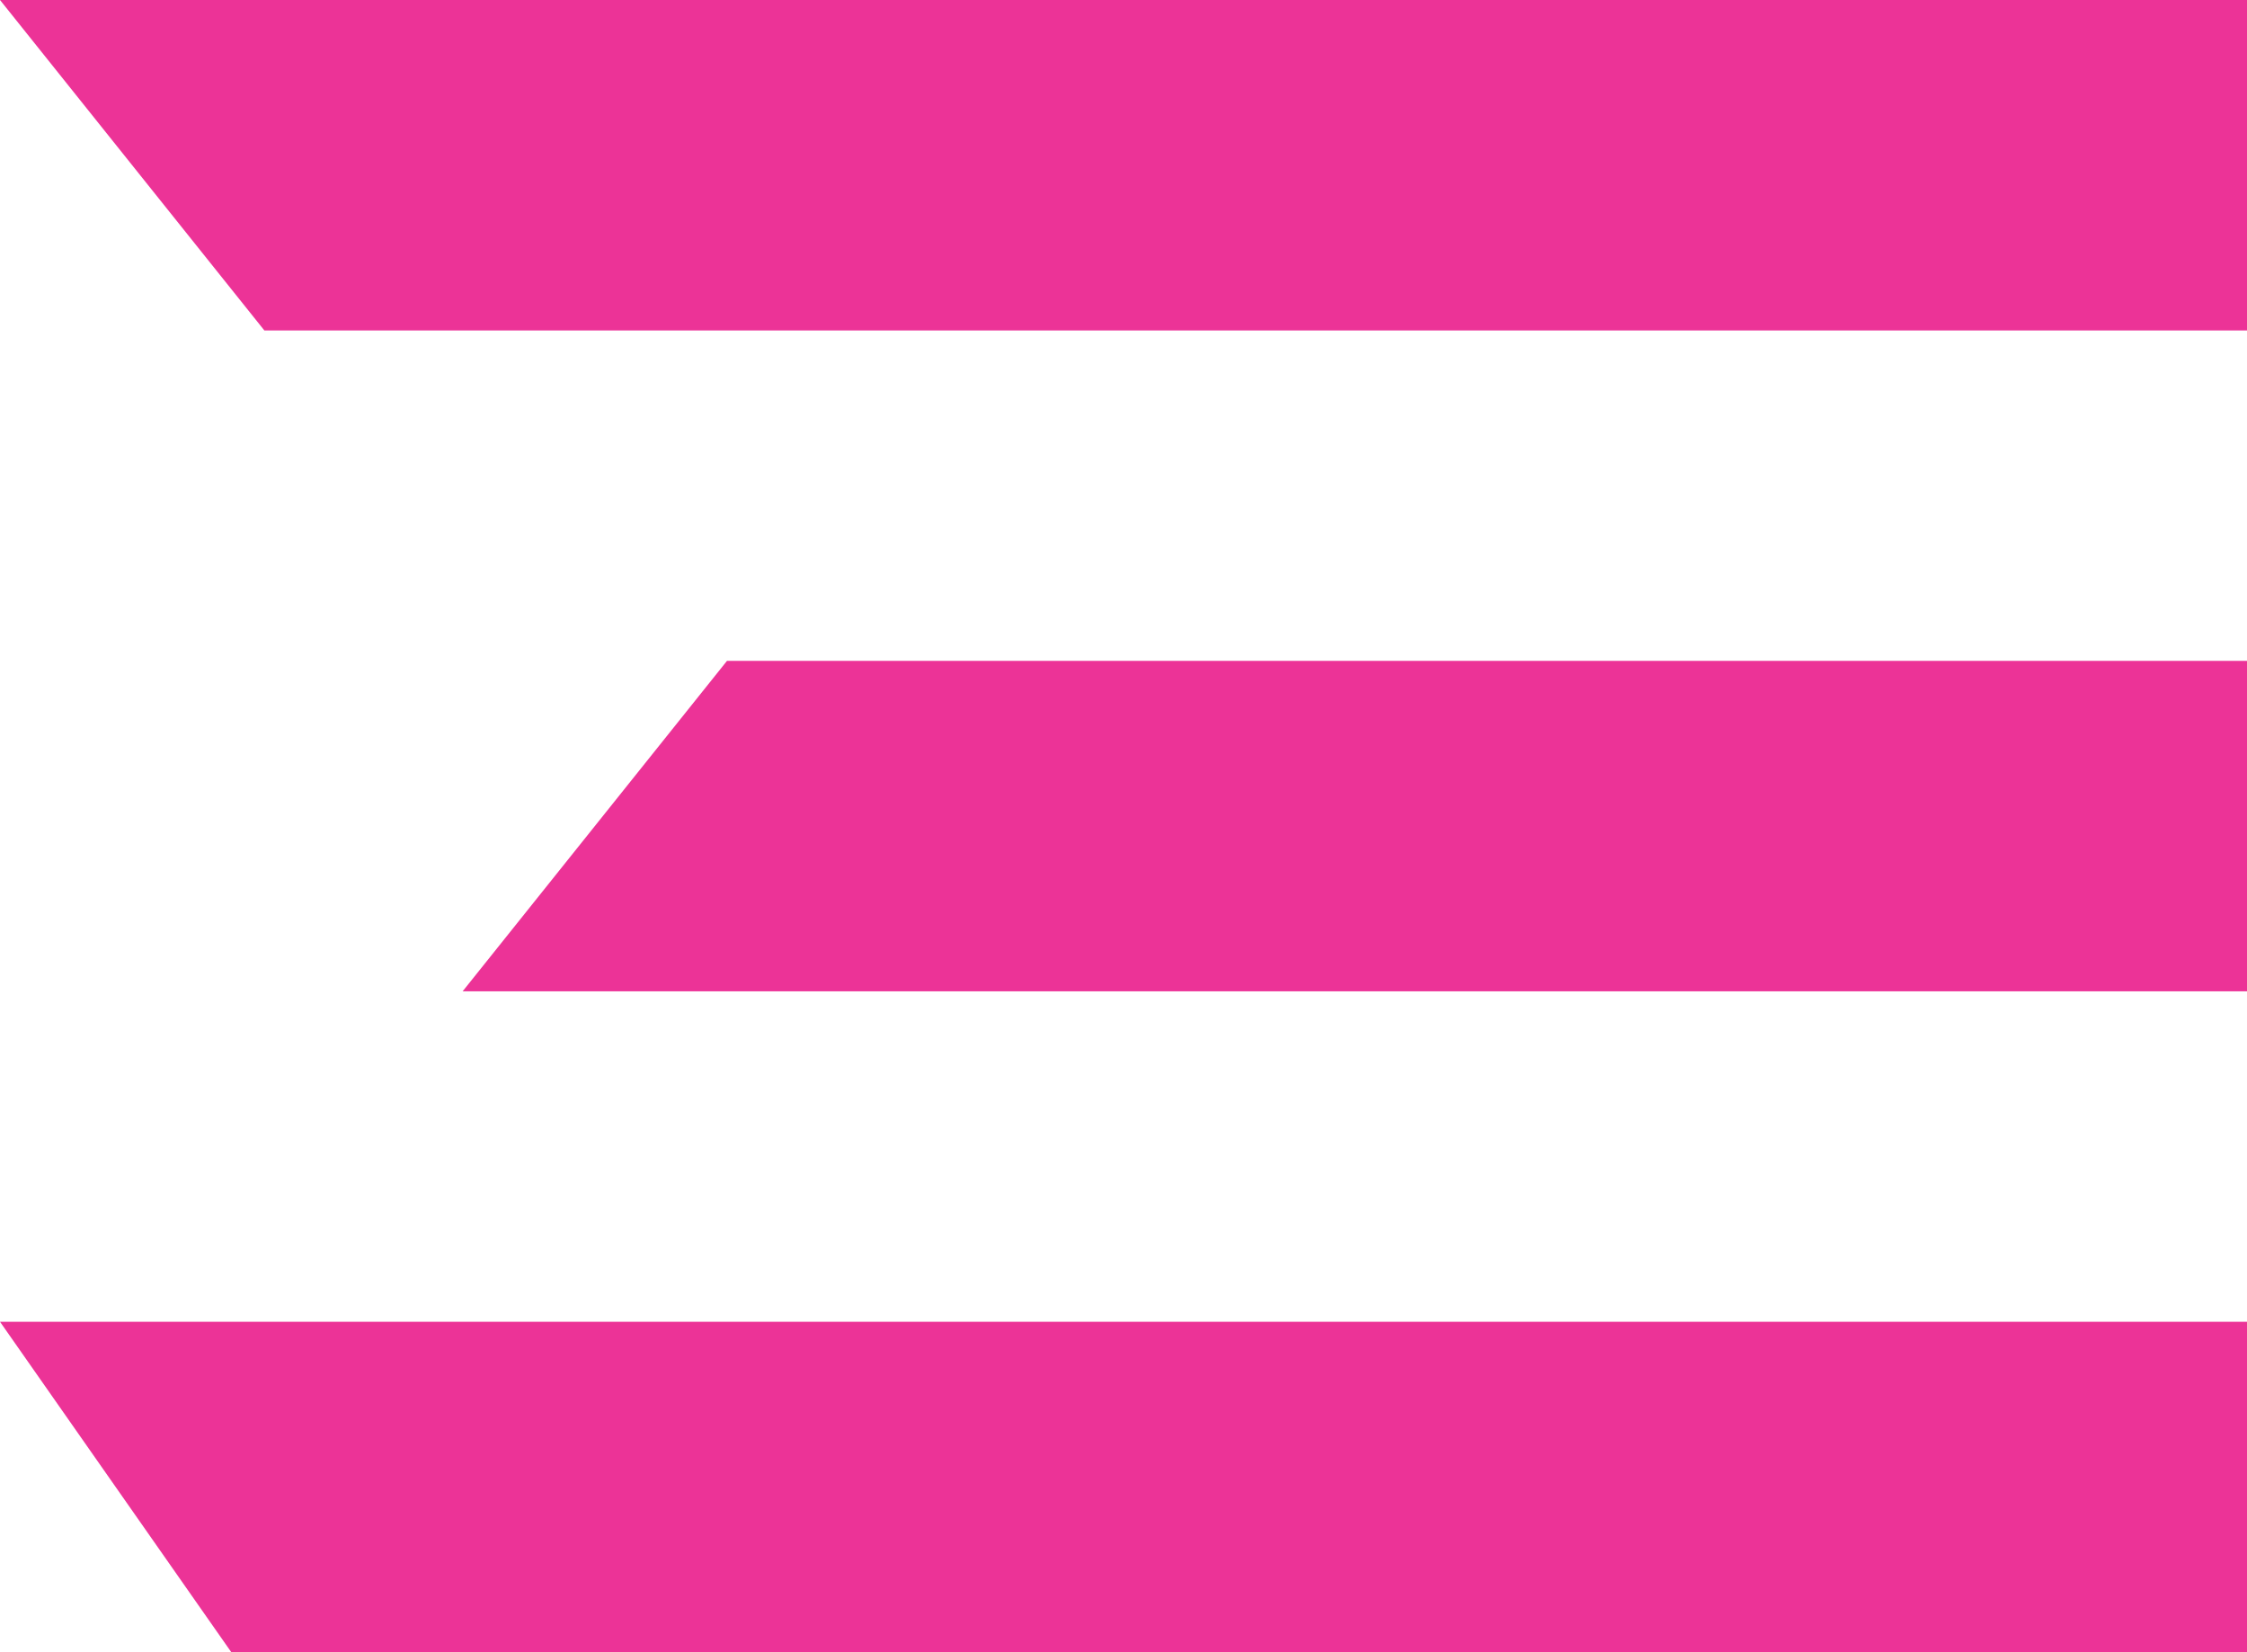 <?xml version="1.0" encoding="UTF-8"?> <svg xmlns="http://www.w3.org/2000/svg" width="34" height="25" viewBox="0 0 34 25" fill="none"> <path d="M0 0H34V5H4L0 0Z" fill="#EC3397"></path> <path d="M11 10H34V15H7L11 10Z" fill="#EC3397"></path> <path d="M0 20H34V25H3.5L0 20Z" fill="#EC3397"></path> </svg> 